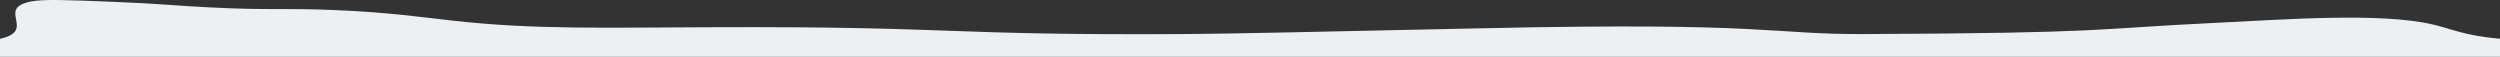 <?xml version="1.0" encoding="UTF-8"?> <svg xmlns="http://www.w3.org/2000/svg" width="3434" height="78" viewBox="0 0 3434 78" fill="none"><rect x="0" y="0" width="3434" height="78" fill="#333333" stroke="none"/><g clip-path="url(#clip0_344_40)"><path d="M3341.54 33.593C3269.11 16.81 3139.45 26.78 3043.22 31.391C2872.03 39.594 2900.02 45.39 2561.5 46.796C2429.16 47.345 2433.53 30.203 2039.1 38.77C1803.37 43.89 1685.51 46.45 1625.69 46.796C1295.93 48.698 1318.53 36.226 982.758 37.364C827.365 37.892 735.055 40.859 622.718 28.459C580.315 23.779 535.698 16.98 458.938 13.786C387.946 10.831 371.761 14.384 287.879 10.151C236.841 7.575 221.248 5.17 158.4 2.626C93.084 -0.017 60.425 -1.338 43.121 1.937C-6.998 11.423 51.569 42.075 0.004 53.285V78H3434V53.285C3384.21 48.744 3367.81 39.68 3341.54 33.593Z" fill="#ECF0F3"></path></g><defs><clipPath id="clip0_344_40"><rect width="3434" height="78" fill="white"></rect></clipPath></defs></svg> 
